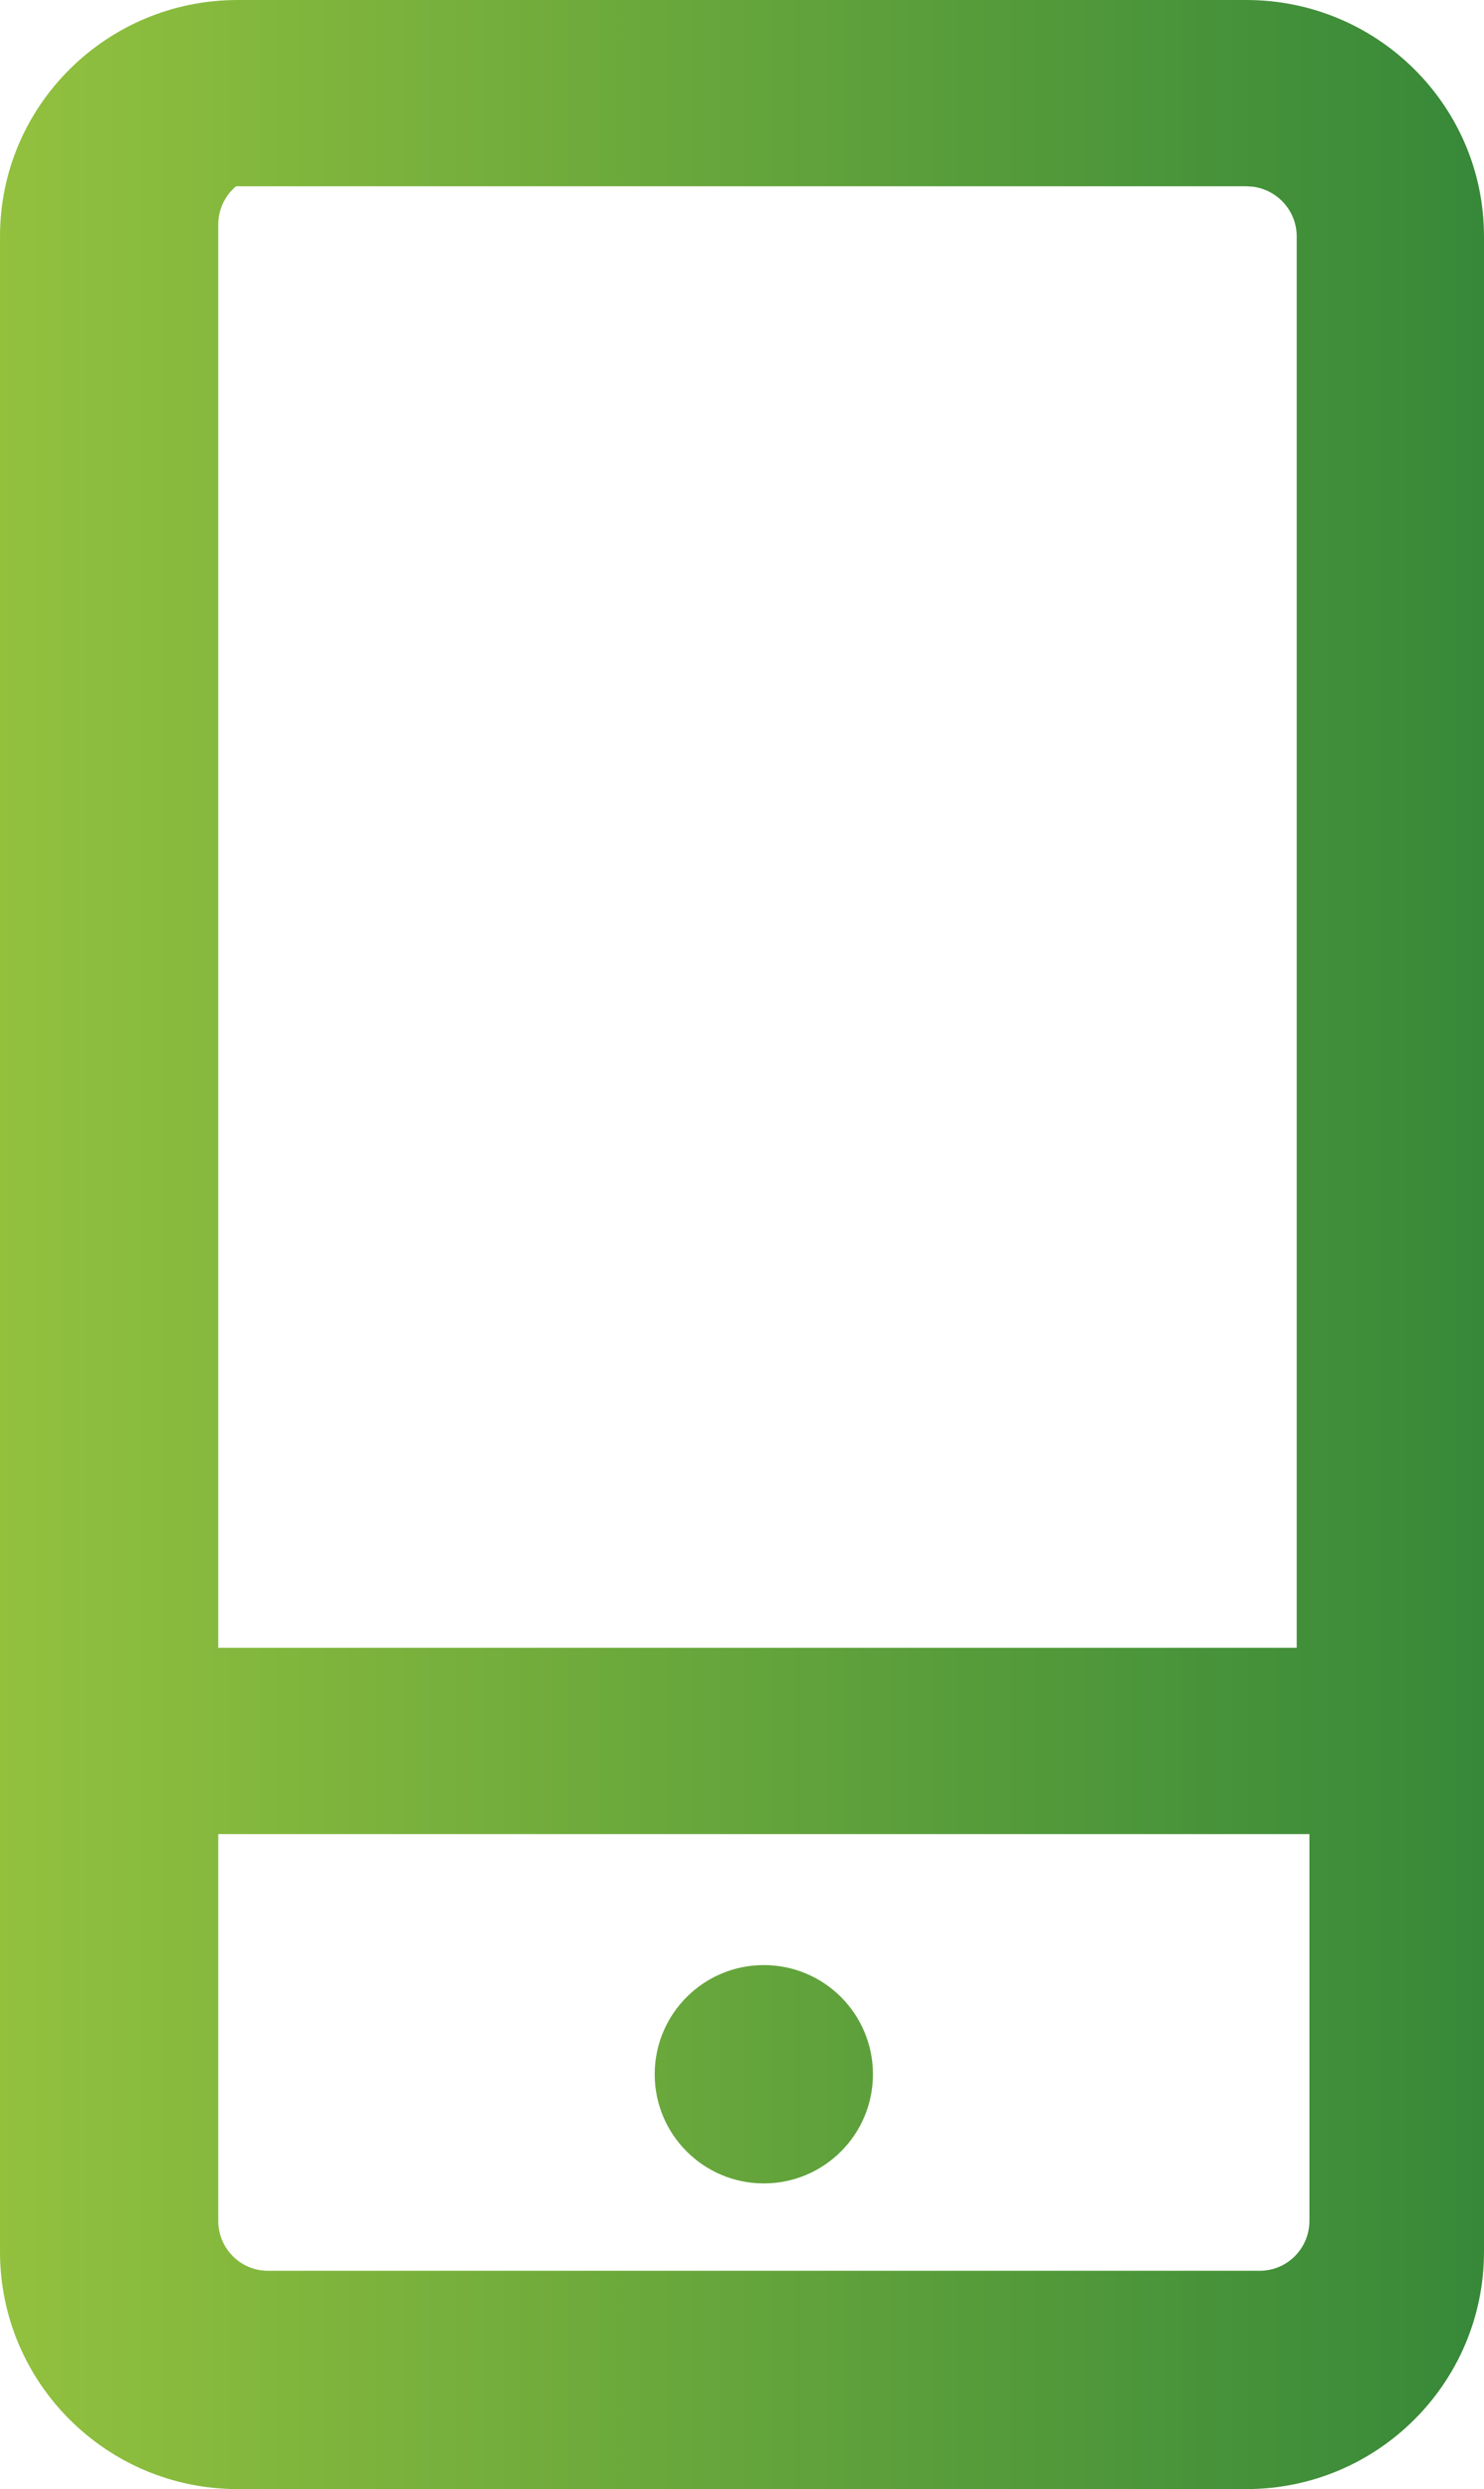 <?xml version="1.0" encoding="UTF-8"?>
<svg width="34px" height="57px" viewBox="0 0 34 57" version="1.1" xmlns="http://www.w3.org/2000/svg" xmlns:xlink="http://www.w3.org/1999/xlink">
    <!-- Generator: Sketch 63.1 (92452) - https://sketch.com -->
    <title>ic-telemovel</title>
    <desc>Created with Sketch.</desc>
    <defs>
        <linearGradient x1="158.872%" y1="50%" x2="-2.22044605e-14%" y2="50%" id="linearGradient-1">
            <stop stop-color="#006736" offset="0%"></stop>
            <stop stop-color="#93C13E" offset="100%"></stop>
        </linearGradient>
    </defs>
    <g id="⚠️--2018/2019---Alteracoes-" stroke="none" stroke-width="1" fill="none" fill-rule="evenodd">
        <g id="section---resultados-trimestrais-1" transform="translate(-760, -496)" fill="url(#linearGradient-1)" fill-rule="nonzero">
            <g id="ic-telemovel">
                <path d="M788.553,496 L765.447,496 C762.439,496 760,498.434 760,501.436 L760,547.564 C760,550.566 762.439,553 765.447,553 L788.553,553 C791.561,553 794,550.566 794,547.564 L794,501.436 C794,498.434 791.561,496 788.553,496 Z M766.136,500 L788.864,500 C789.491,500 790,500.512 790,501.143 L790,546.857 C790,547.488 789.491,548 788.864,548 L766.136,548 C765.509,548 765,547.488 765,546.857 L765,501.143 C765,500.512 765.509,500 766.136,500 Z M777.5,546 C778.881,546 780,544.881 780,543.5 C780,542.119 778.881,541 777.5,541 C776.119,541 775,542.119 775,543.5 C775,544.881 776.119,546 777.5,546 Z M788.553,500.266 L788.71,500.276 C789.274,500.352 789.709,500.833 789.709,501.414 L789.709,533.734 L764.291,533.734 L764.291,501.414 C764.291,500.78 764.809,500.266 765.447,500.266 L788.553,500.266 Z M788.553,496 L765.447,496 C762.439,496 760,498.424 760,501.414 L760,538 L794,538 L794,501.414 C794,498.424 791.561,496 788.553,496 Z"></path>
            </g>
        </g>
    </g>
</svg>